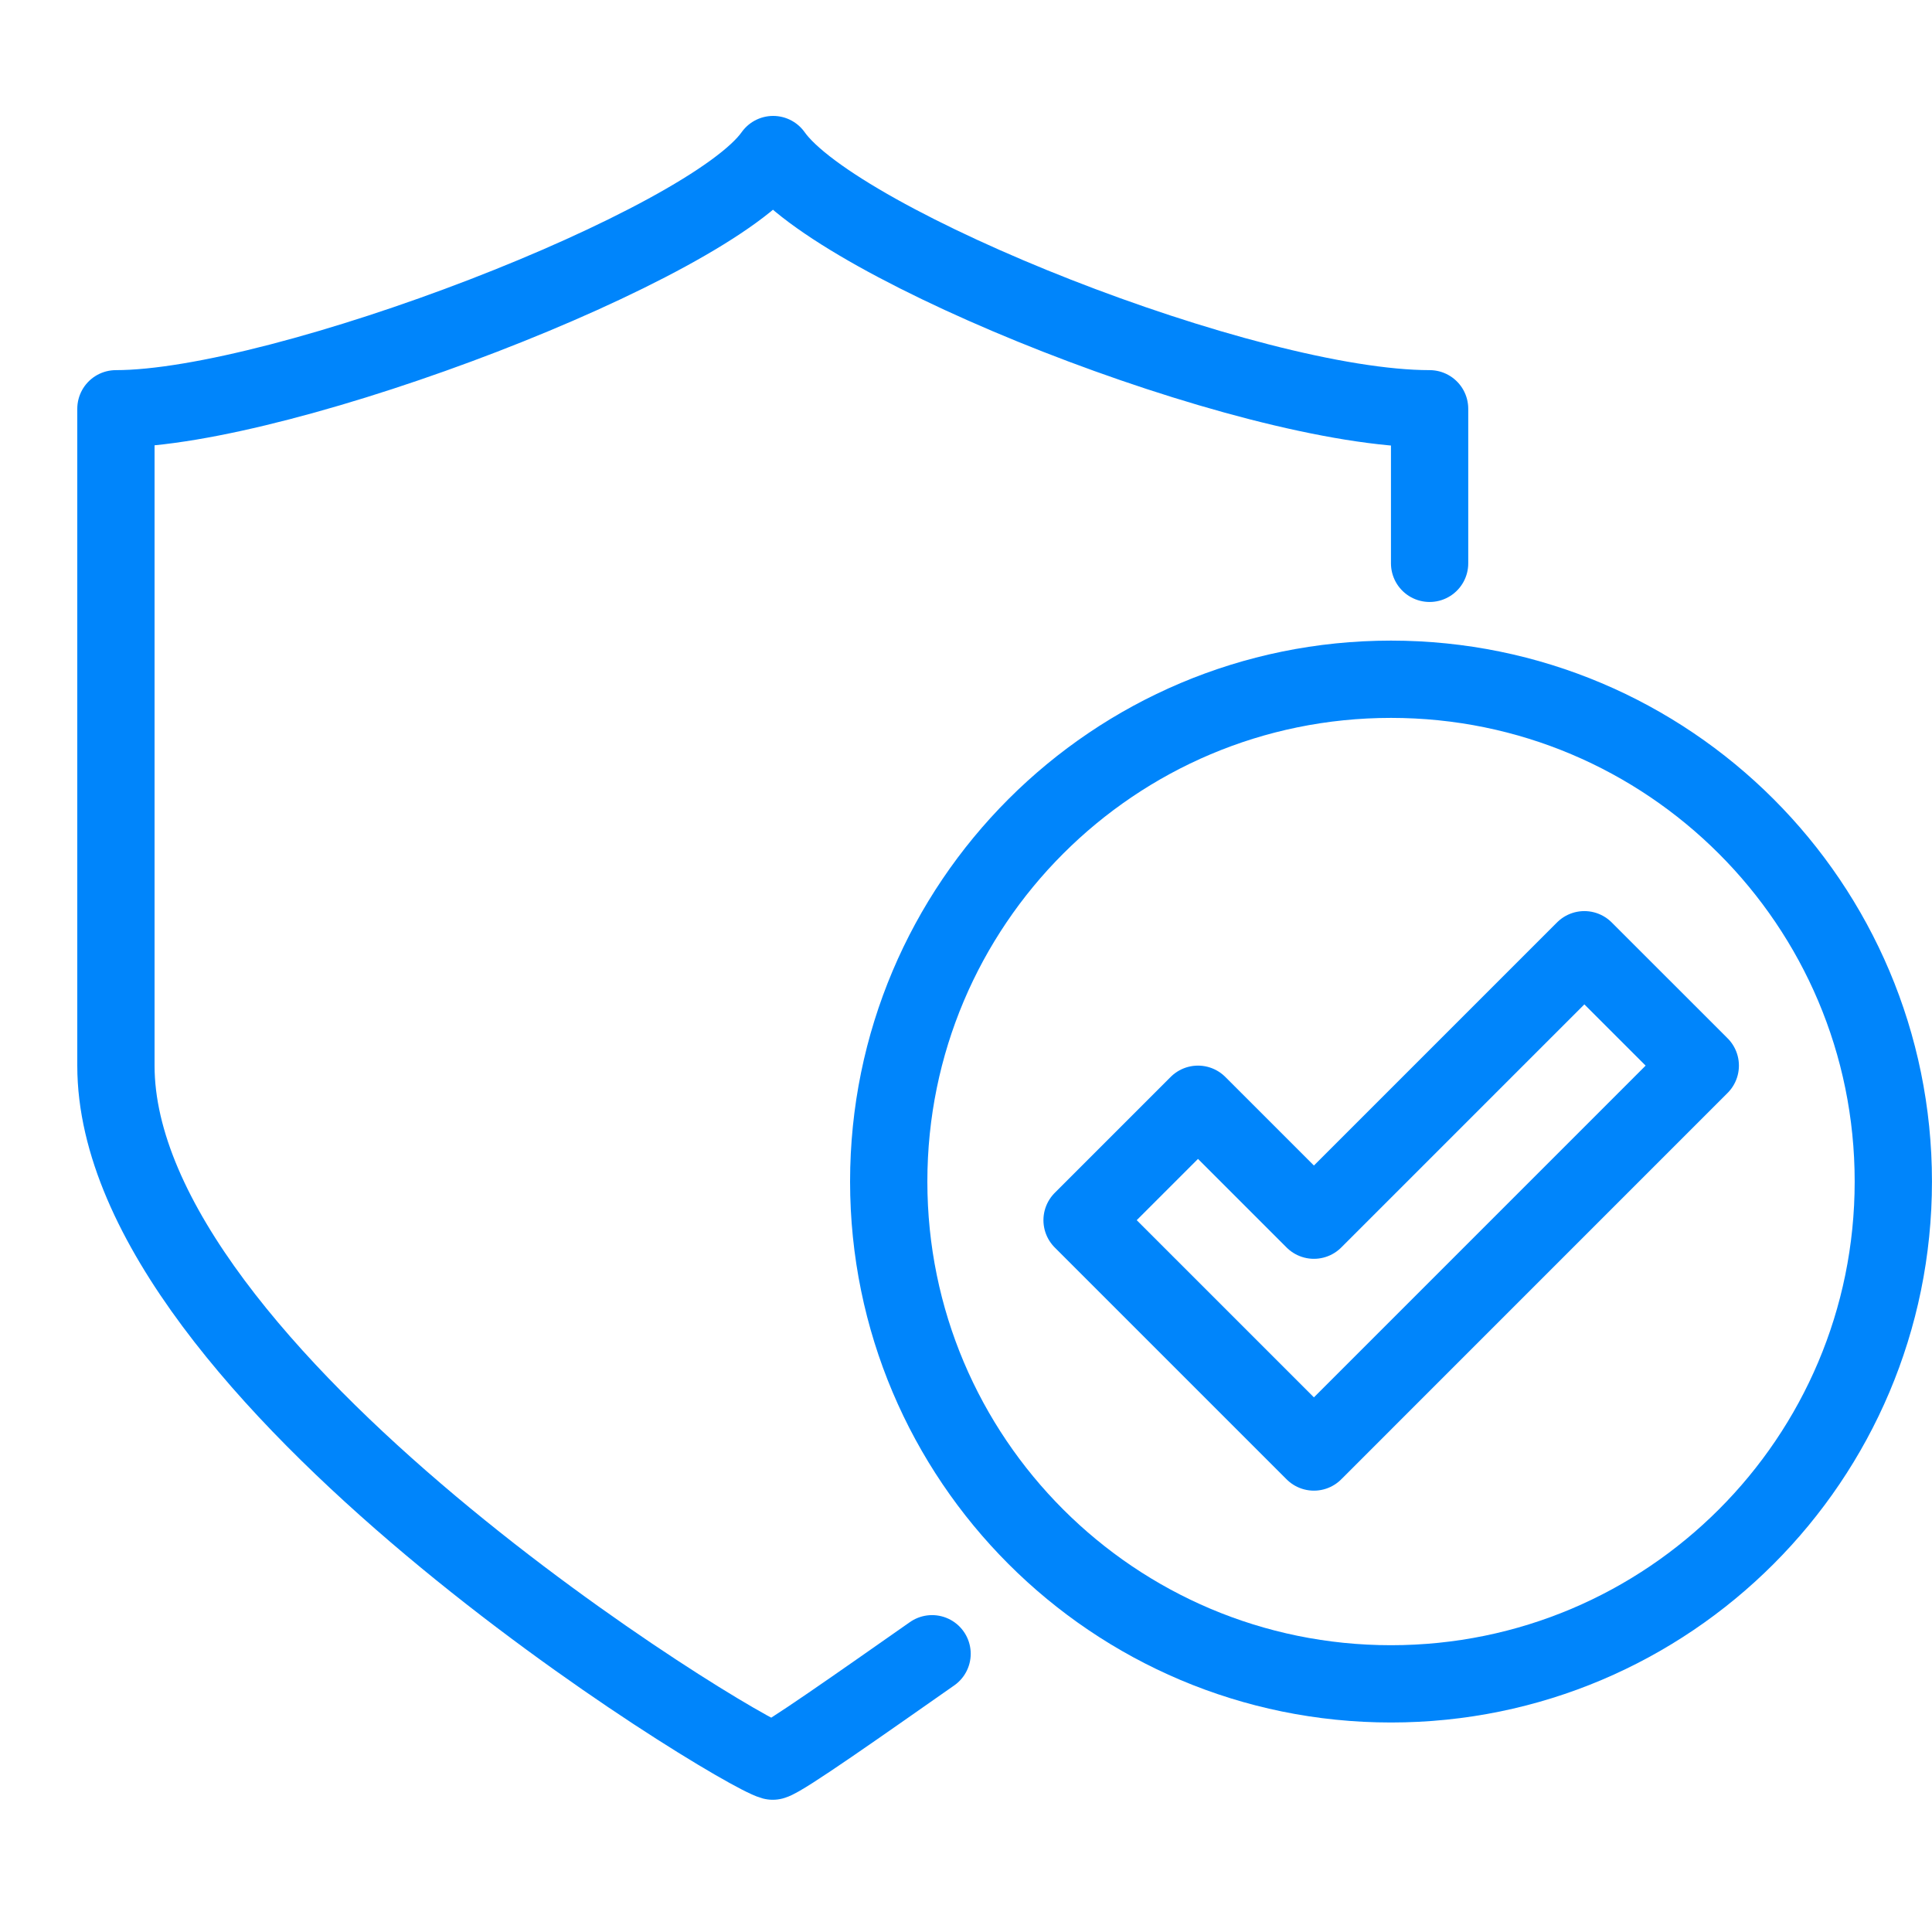 <svg width="50" height="50" viewBox="0 0 50 50" fill="none" xmlns="http://www.w3.org/2000/svg">
<path d="M36.998 14.579V10.579C32.276 10.579 21.661 6.347 20.009 4C18.356 6.347 7.328 10.579 3 10.579C3 18.393 3 20.854 3 27.578C3 35.57 19.055 45.326 19.999 45.578C20.276 45.504 22.292 44.08 24.122 42.799" stroke="#0085FB" stroke-width="2" stroke-miterlimit="10" stroke-linecap="round" stroke-linejoin="round"/>
<path d="M35.999 43.578C43.179 43.578 48.999 37.758 48.999 30.578C48.999 23.399 43.179 17.579 35.999 17.579C28.82 17.579 23 23.399 23 30.578C23 37.758 28.82 43.578 35.999 43.578Z" stroke="#0085FB" stroke-width="2" stroke-miterlimit="10" stroke-linejoin="round"/>
<path d="M41.003 24.579L34.004 31.578L31.004 28.578L28.004 31.578L34.004 37.578L44.003 27.578L41.003 24.579Z" stroke="#0085FB" stroke-width="2" stroke-miterlimit="10" stroke-linejoin="round"/>
</svg>
